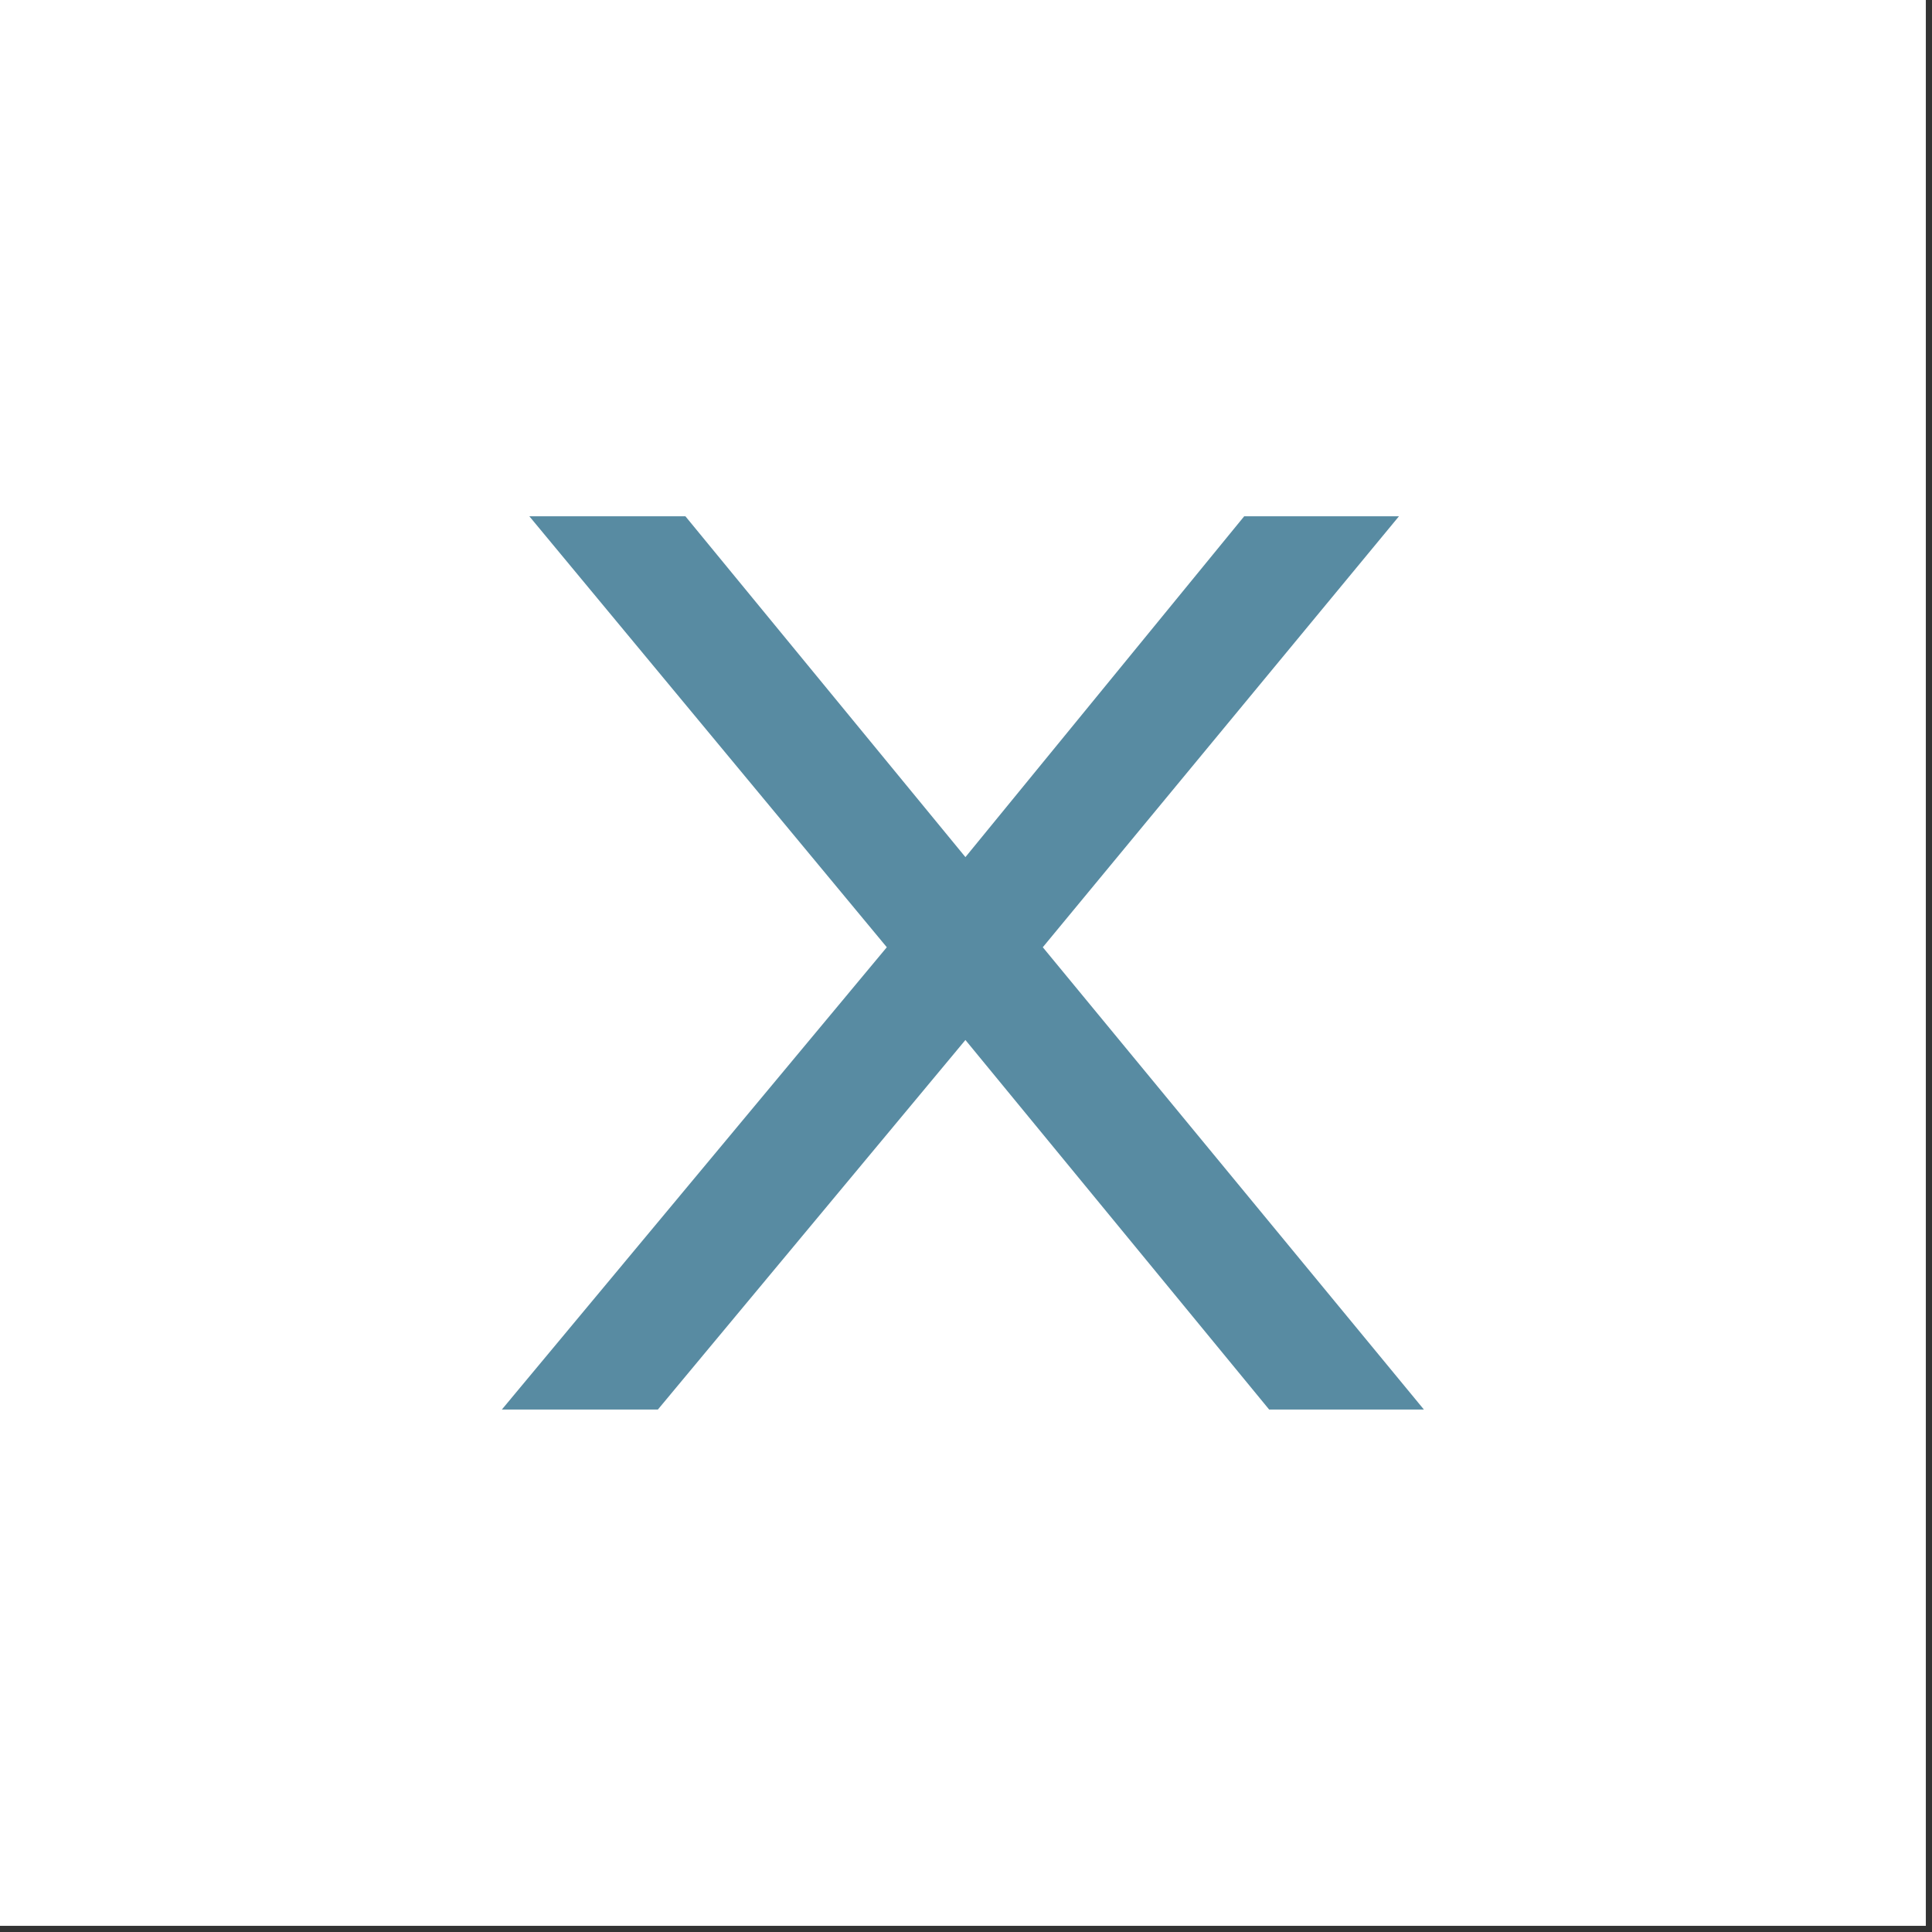 <?xml version="1.0" encoding="UTF-8" standalone="no"?><!DOCTYPE svg PUBLIC "-//W3C//DTD SVG 1.1//EN" "http://www.w3.org/Graphics/SVG/1.1/DTD/svg11.dtd"><svg width="100%" height="100%" viewBox="0 0 209 209" version="1.1" xmlns="http://www.w3.org/2000/svg" xmlns:xlink="http://www.w3.org/1999/xlink" xml:space="preserve" xmlns:serif="http://www.serif.com/" style="fill-rule:evenodd;clip-rule:evenodd;stroke-linejoin:round;stroke-miterlimit:2;"><rect x="0" y="0" width="209" height="209" fill="#333333" stroke="none"/><g><rect x="0" y="0" width="208.333" height="208.333" style="fill:#fff;fill-rule:nonzero;"/><path d="M134.596,55.85l16.742,0l-38.53,46.621l41.229,50.012l-16.741,0l-32.858,-39.979l-33.271,39.979l-16.879,0l41.645,-50.012l-38.67,-46.621l16.883,0l30.292,36.871l30.158,-36.871Z" style="fill:#588ba2;fill-rule:nonzero;"/></g></svg>
